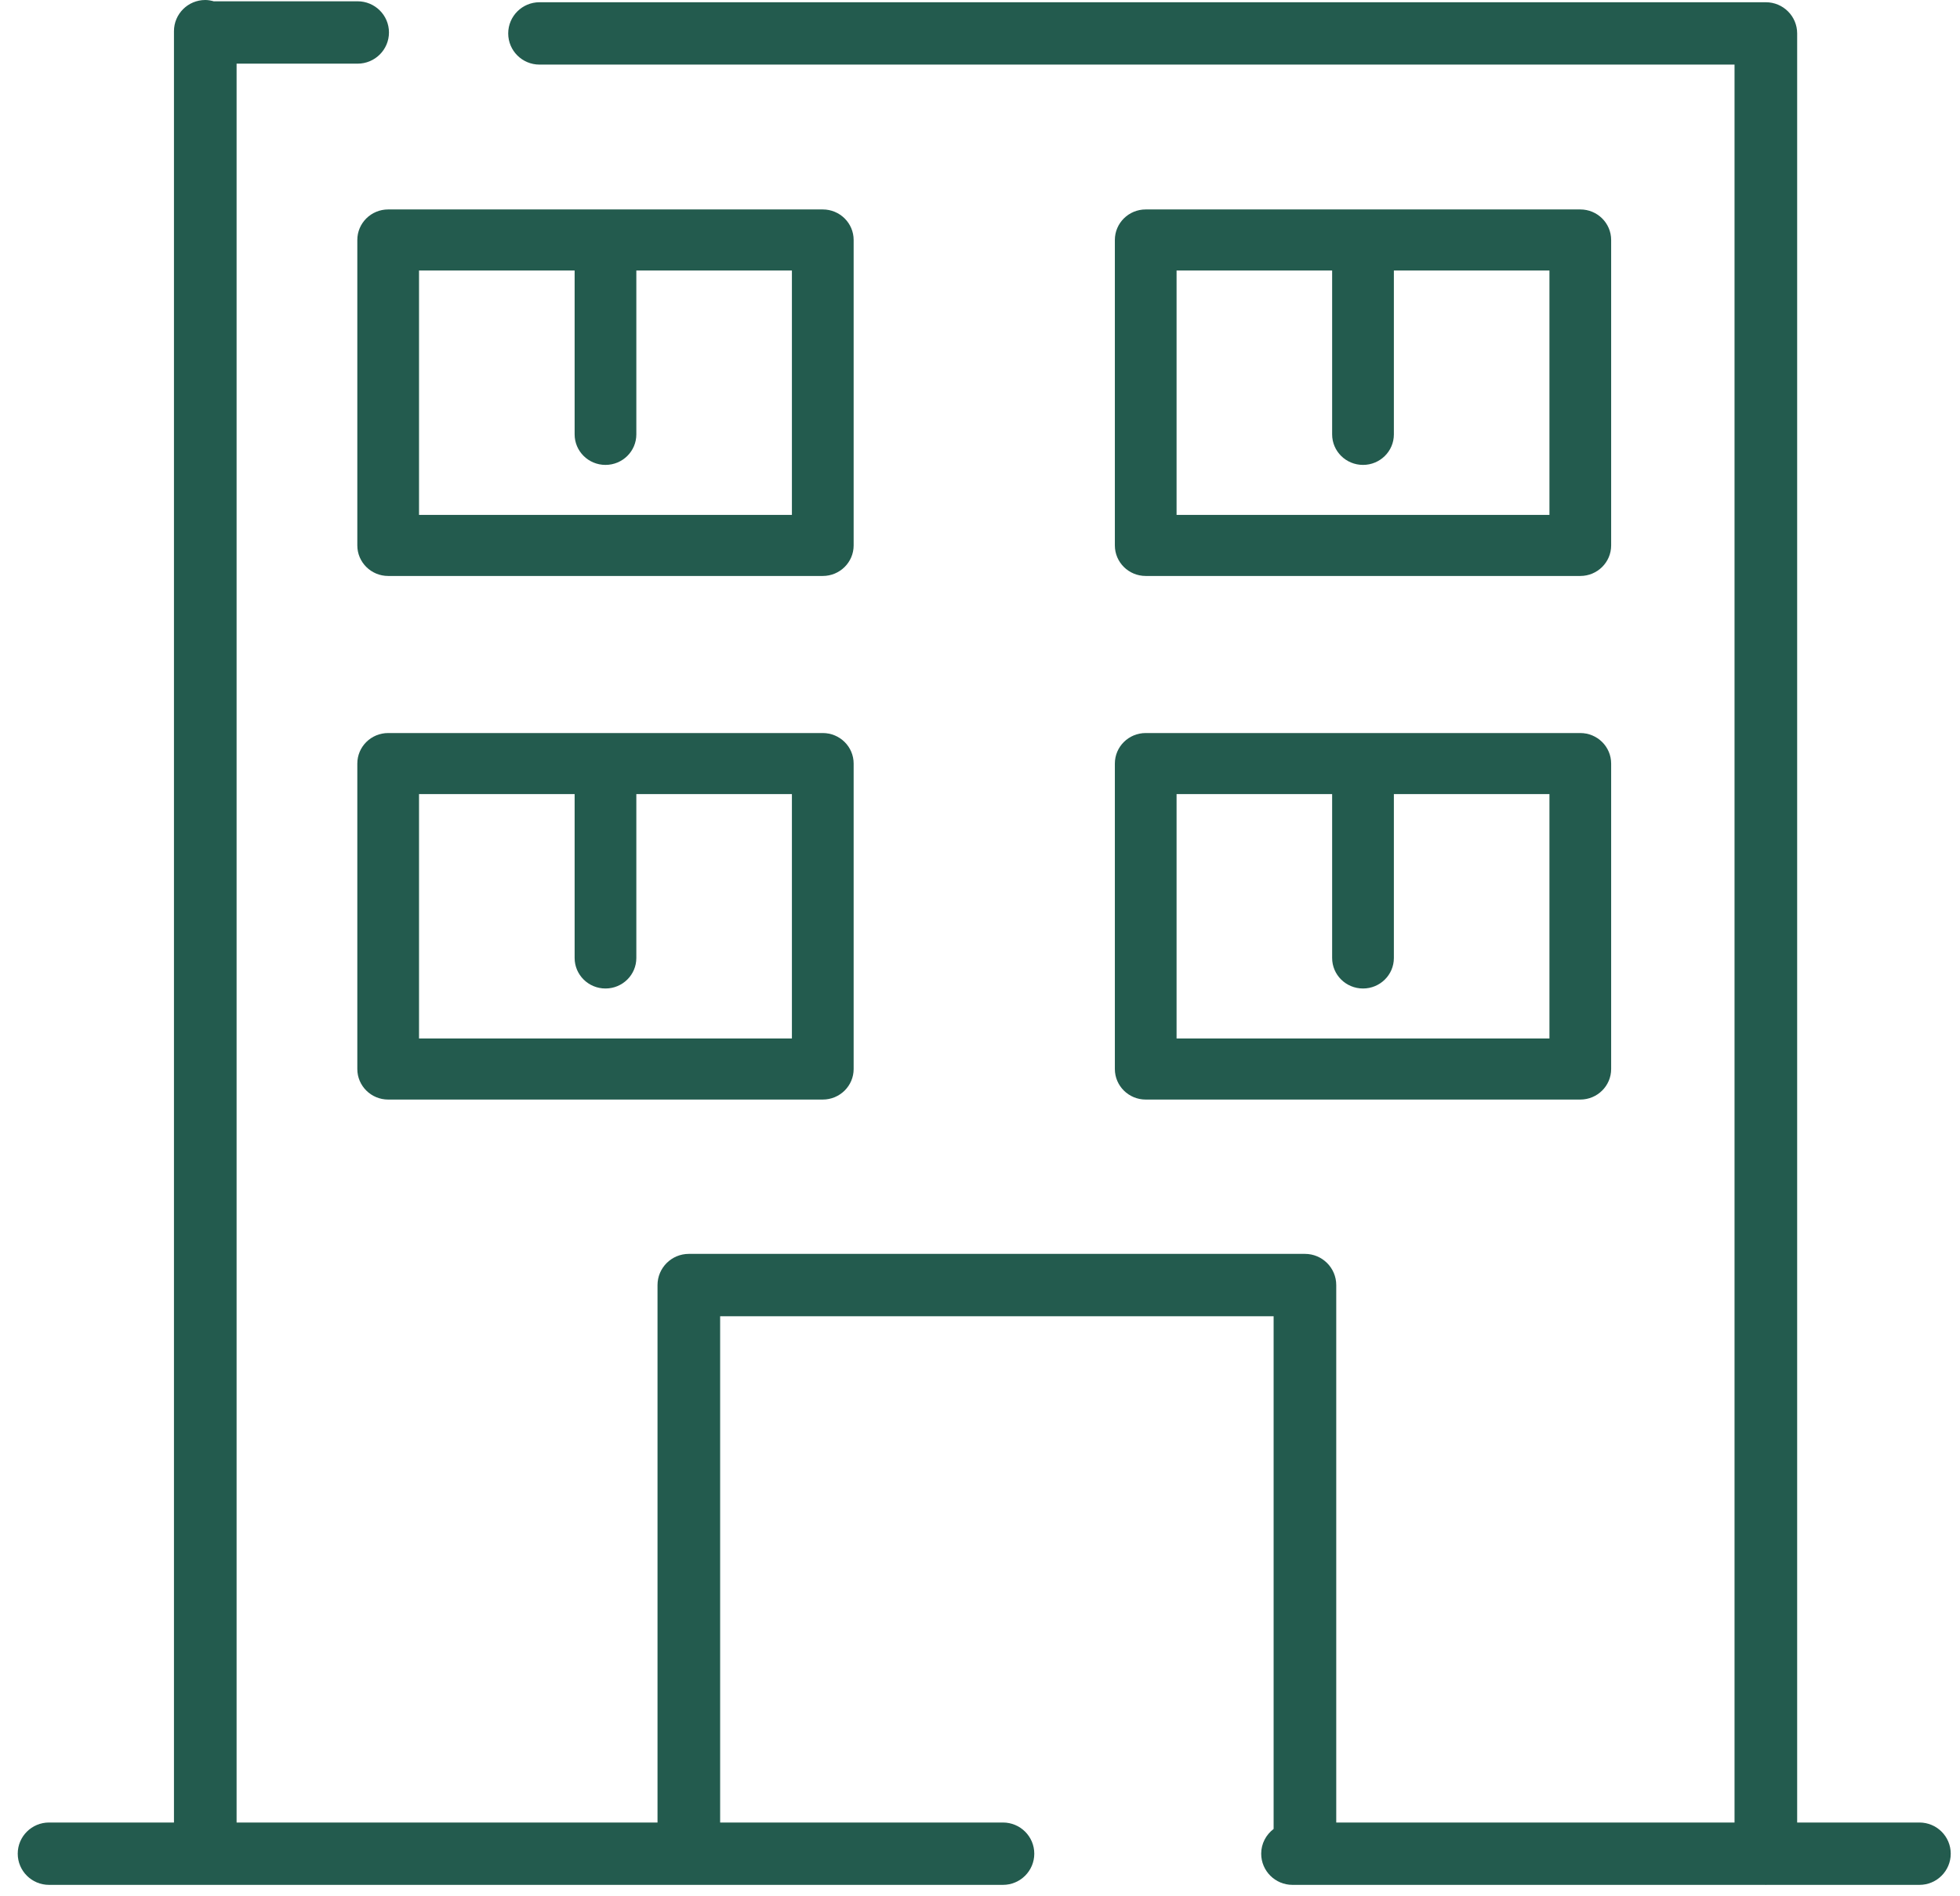 <?xml version="1.0" encoding="UTF-8"?>
<svg width="62px" height="60px" viewBox="0 0 62 60" version="1.1" xmlns="http://www.w3.org/2000/svg" xmlns:xlink="http://www.w3.org/1999/xlink">
    <title>Group 11</title>
    <g id="Page-1" stroke="none" stroke-width="1" fill="none" fill-rule="evenodd">
        <g id="Startseite-1" transform="translate(-874, -988)" fill="#235B4E">
            <g id="Group-11" transform="translate(874.561, 988)">
                <path d="M32.156,58.652 C32.156,58.107 31.712,57.666 31.165,57.666 L22.219,57.666 L22.219,41.648 L39.727,41.648 L39.727,57.87 C39.49,58.05 39.334,58.331 39.334,58.652 C39.334,59.197 39.777,59.639 40.324,59.639 L55.273,59.639 C55.281,59.639 55.289,59.641 55.298,59.641 C55.306,59.641 55.314,59.639 55.322,59.639 L60.156,59.639 C60.703,59.639 61.146,59.197 61.146,58.652 C61.146,58.107 60.703,57.666 60.156,57.666 L56.288,57.666 L56.288,1.058 C56.288,0.513 55.845,0.071 55.298,0.071 L16.505,0.071 C15.958,0.071 15.515,0.513 15.515,1.058 C15.515,1.603 15.958,2.044 16.505,2.044 L54.307,2.044 L54.307,57.666 L41.708,57.666 L41.708,40.661 C41.708,40.116 41.265,39.674 40.718,39.674 L21.229,39.674 C20.682,39.674 20.238,40.116 20.238,40.661 L20.238,57.666 L6.923,57.666 L6.923,2.014 L10.752,2.014 C11.299,2.014 11.743,1.572 11.743,1.027 C11.743,0.483 11.299,0.041 10.752,0.041 L6.231,0.041 C6.223,0.041 6.215,0.043 6.207,0.043 C6.119,0.018 6.028,0 5.932,0 C5.385,0 4.942,0.442 4.942,0.986 L4.942,57.666 L0.99,57.666 C0.443,57.666 0,58.107 0,58.652 C0,59.197 0.443,59.639 0.99,59.639 L31.165,59.639 C31.712,59.639 32.156,59.197 32.156,58.652" id="Fill-1"></path>
                <path d="M36.657,8.559 L41.578,8.559 L41.578,13.744 C41.578,14.278 42.015,14.71 42.555,14.71 C43.094,14.71 43.531,14.278 43.531,13.744 L43.531,8.559 L48.452,8.559 L48.452,16.292 L36.657,16.292 L36.657,8.559 Z M35.681,18.224 L49.428,18.224 C49.967,18.224 50.404,17.791 50.404,17.258 L50.404,7.593 C50.404,7.059 49.967,6.627 49.428,6.627 L35.681,6.627 C35.142,6.627 34.705,7.059 34.705,7.593 L34.705,17.258 C34.705,17.791 35.142,18.224 35.681,18.224 L35.681,18.224 Z" id="Fill-3"></path>
                <path d="M24.489,16.292 L12.694,16.292 L12.694,8.559 L17.616,8.559 L17.616,13.744 C17.616,14.278 18.053,14.71 18.592,14.71 C19.131,14.71 19.568,14.278 19.568,13.744 L19.568,8.559 L24.489,8.559 L24.489,16.292 Z M26.442,7.593 C26.442,7.059 26.005,6.627 25.465,6.627 L11.718,6.627 C11.179,6.627 10.742,7.059 10.742,7.593 L10.742,17.258 C10.742,17.791 11.179,18.224 11.718,18.224 L25.465,18.224 C26.005,18.224 26.442,17.791 26.442,17.258 L26.442,7.593 Z" id="Fill-5"></path>
                <path d="M36.657,25.126 L41.578,25.126 L41.578,30.311 C41.578,30.845 42.015,31.277 42.555,31.277 C43.094,31.277 43.531,30.845 43.531,30.311 L43.531,25.126 L48.452,25.126 L48.452,32.859 L36.657,32.859 L36.657,25.126 Z M34.705,33.825 C34.705,34.358 35.142,34.791 35.681,34.791 L49.428,34.791 C49.967,34.791 50.404,34.358 50.404,33.825 L50.404,24.16 C50.404,23.626 49.967,23.194 49.428,23.194 L35.681,23.194 C35.142,23.194 34.705,23.626 34.705,24.16 L34.705,33.825 Z" id="Fill-7"></path>
                <path d="M24.489,32.859 L12.694,32.859 L12.694,25.126 L17.616,25.126 L17.616,30.311 C17.616,30.845 18.053,31.277 18.592,31.277 C19.131,31.277 19.568,30.845 19.568,30.311 L19.568,25.126 L24.489,25.126 L24.489,32.859 Z M25.465,23.194 L11.718,23.194 C11.179,23.194 10.742,23.626 10.742,24.16 L10.742,33.825 C10.742,34.358 11.179,34.791 11.718,34.791 L25.465,34.791 C26.005,34.791 26.442,34.358 26.442,33.825 L26.442,24.16 C26.442,23.626 26.005,23.194 25.465,23.194 L25.465,23.194 Z" id="Fill-9"></path>
            </g>
        </g>
    </g>
</svg>